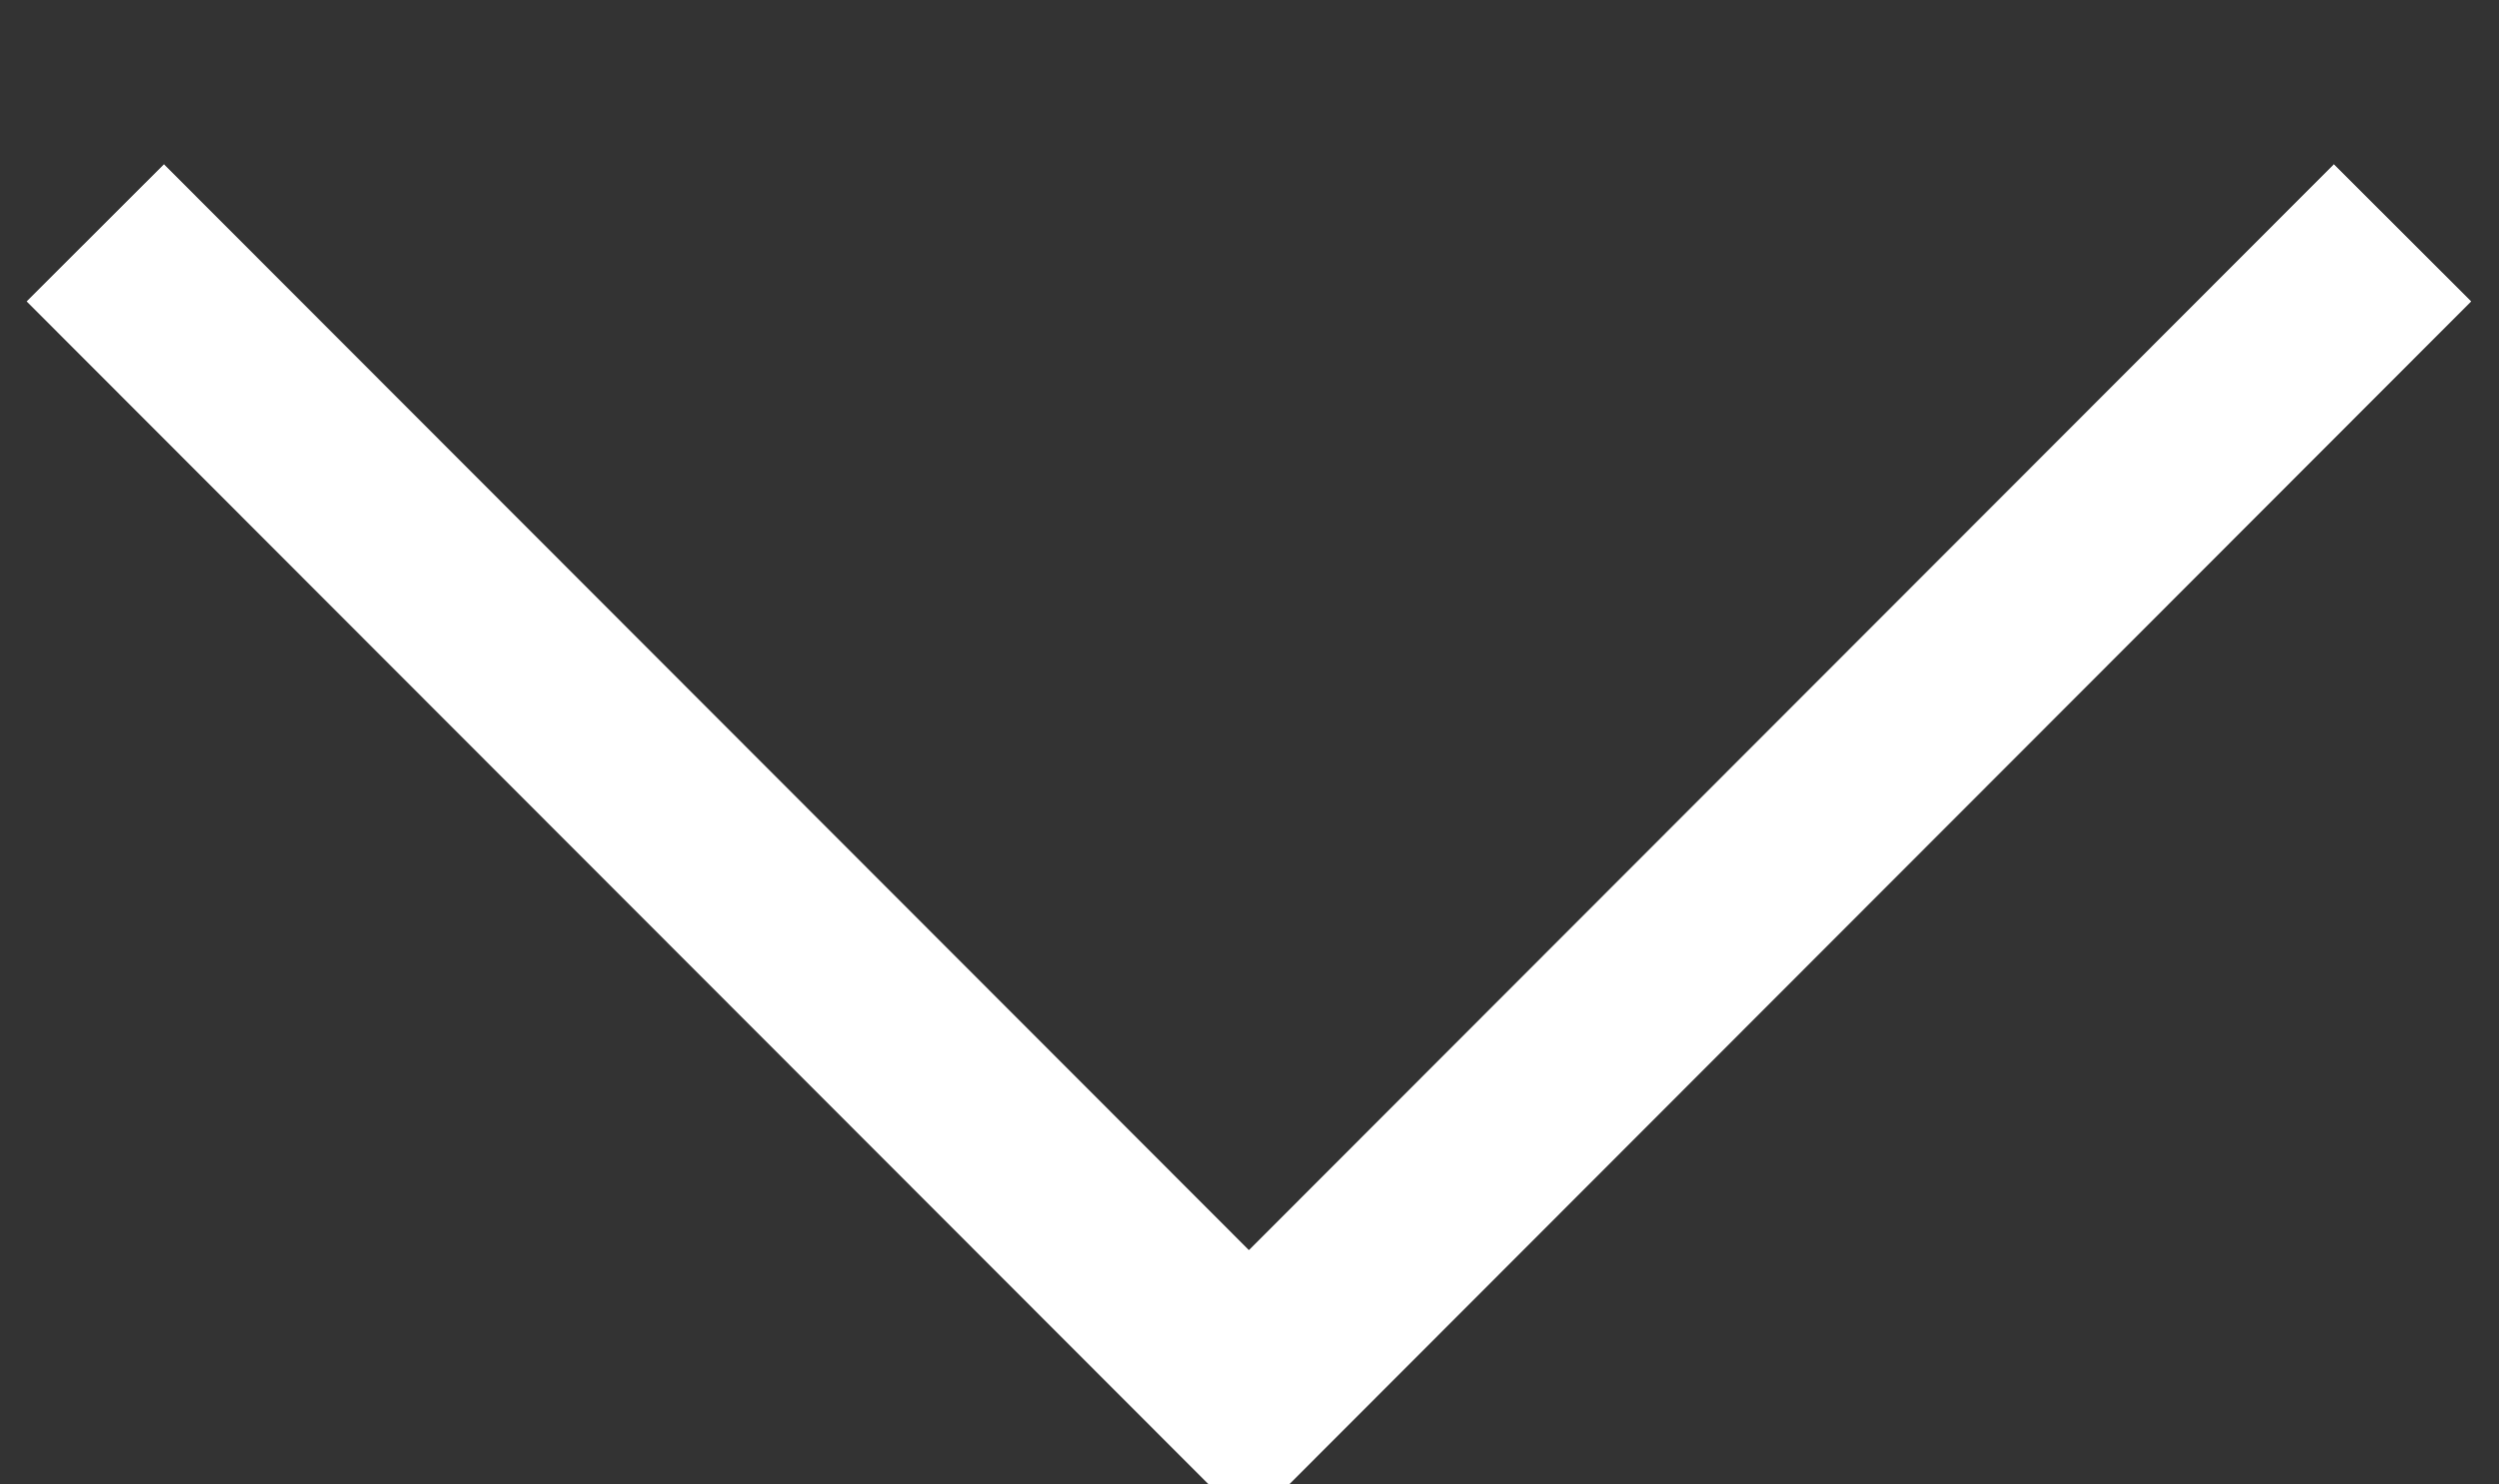 <svg xmlns="http://www.w3.org/2000/svg" width="25.75" height="15.3" viewBox="0 0 25.75 15.3">
  <rect x="0" y="0" width="25.75" height="15.3" fill="#333333" stroke="none"/>
  <defs>
    <style>
      .cls-1 {
        fill: none;
        stroke: #fff;
        stroke-width: 2px;
        fill-rule: evenodd;
      }
    </style>
  </defs>
  <path id="arw01.svg" class="cls-1" d="M560.6,12694.3l-11.887,11.9-11.887-11.9" transform="translate(-535.844 -12691.9)"/>
</svg>
